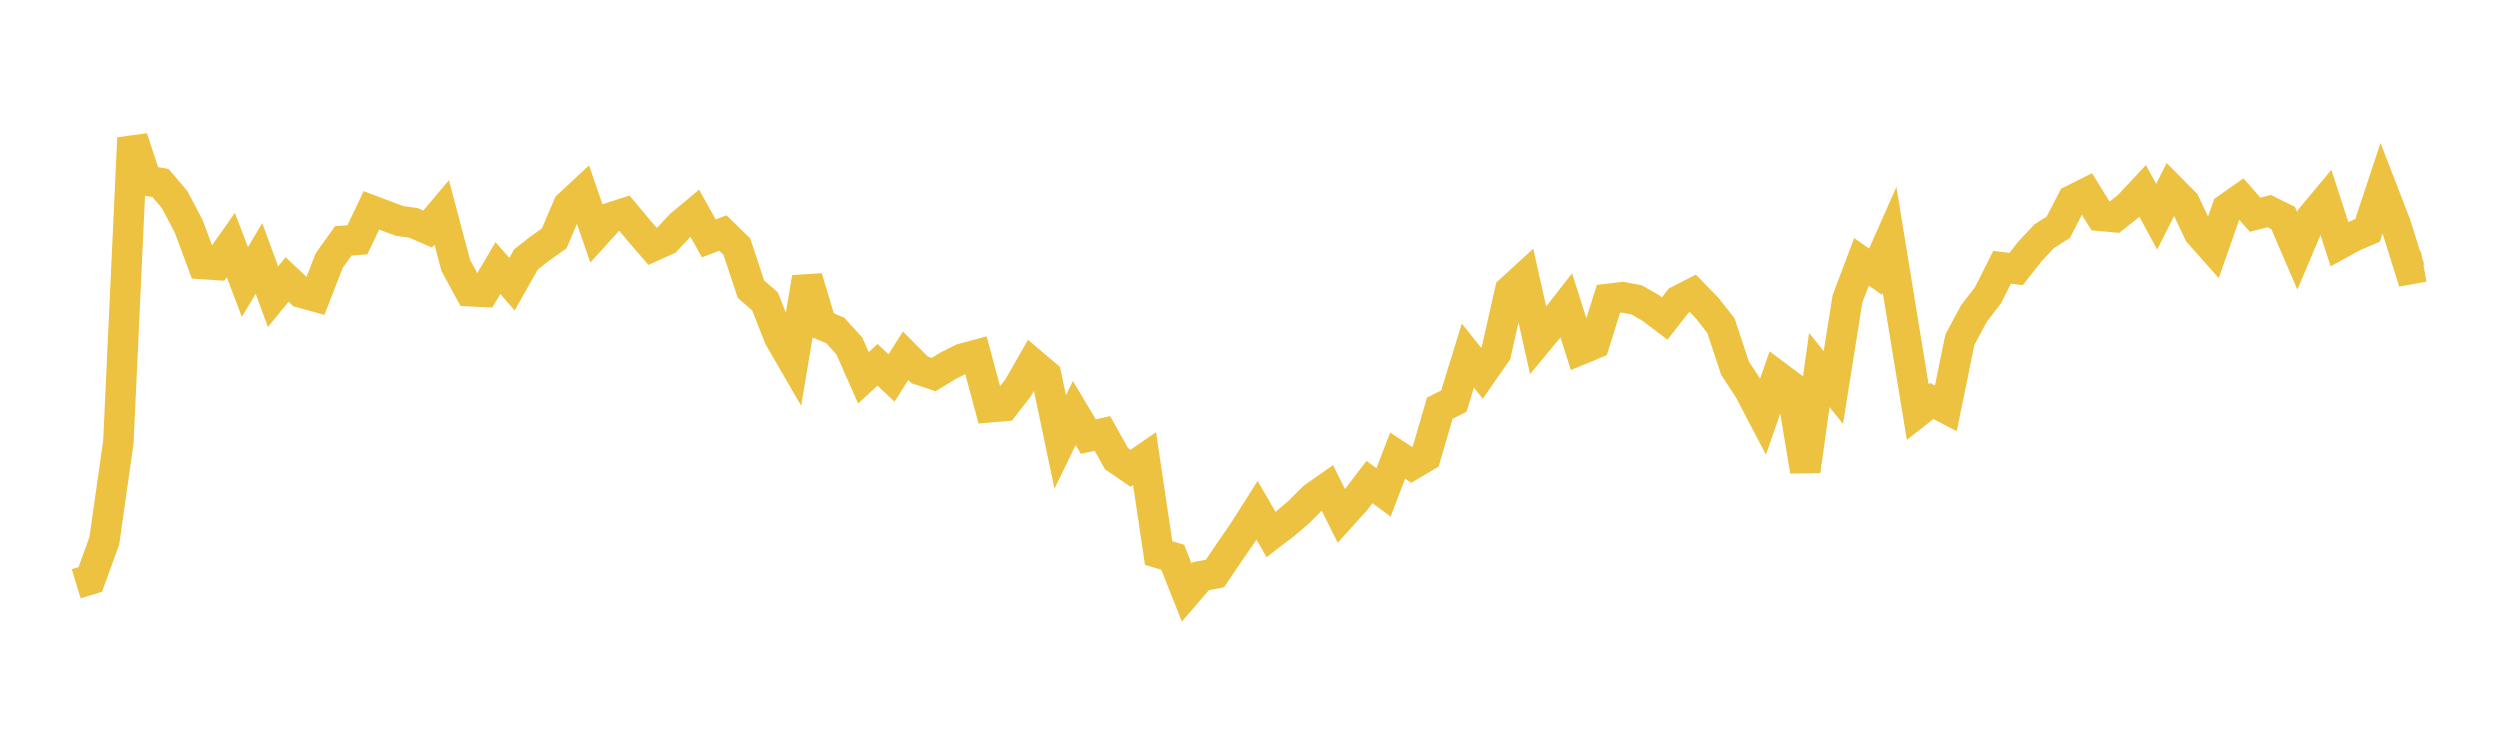 <svg width="164" height="48" xmlns="http://www.w3.org/2000/svg" xmlns:xlink="http://www.w3.org/1999/xlink"><path fill="none" stroke="rgb(237,194,64)" stroke-width="2" d="M5,38.294L5.922,38.012L6.844,35.476L7.766,28.986L8.689,9.051L9.611,11.846L10.533,12.007L11.455,13.093L12.377,14.841L13.299,17.321L14.222,17.381L15.144,16.075L16.066,18.5L16.988,16.951L17.91,19.462L18.832,18.335L19.754,19.198L20.677,19.452L21.599,17.09L22.521,15.799L23.443,15.732L24.365,13.799L25.287,14.148L26.21,14.493L27.132,14.624L28.054,15.026L28.976,13.931L29.898,17.41L30.82,19.104L31.743,19.148L32.665,17.586L33.587,18.644L34.509,17.012L35.431,16.292L36.353,15.644L37.275,13.483L38.198,12.626L39.12,15.3L40.042,14.282L40.964,13.986L41.886,15.093L42.808,16.16L43.731,15.742L44.653,14.748L45.575,13.982L46.497,15.639L47.419,15.286L48.341,16.184L49.263,18.971L50.186,19.773L51.108,22.122L52.03,23.715L52.952,18.209L53.874,21.292L54.796,21.68L55.719,22.701L56.641,24.784L57.563,23.929L58.485,24.794L59.407,23.34L60.329,24.266L61.251,24.571L62.174,24.005L63.096,23.539L64.018,23.289L64.94,26.714L65.862,26.636L66.784,25.443L67.707,23.831L68.629,24.611L69.551,28.994L70.473,27.095L71.395,28.64L72.317,28.434L73.24,30.085L74.162,30.719L75.084,30.084L76.006,36.28L76.928,36.555L77.85,38.871L78.772,37.798L79.695,37.624L80.617,36.266L81.539,34.927L82.461,33.477L83.383,35.065L84.305,34.359L85.228,33.567L86.15,32.644L87.072,31.998L87.994,33.846L88.916,32.827L89.838,31.623L90.76,32.303L91.683,29.889L92.605,30.494L93.527,29.947L94.449,26.78L95.371,26.314L96.293,23.325L97.216,24.482L98.138,23.155L99.06,19.065L99.982,18.219L100.904,22.333L101.826,21.219L102.749,20.038L103.671,22.936L104.593,22.553L105.515,19.606L106.437,19.497L107.359,19.668L108.281,20.196L109.204,20.894L110.126,19.716L111.048,19.242L111.97,20.187L112.892,21.359L113.814,24.145L114.737,25.556L115.659,27.317L116.581,24.666L117.503,25.357L118.425,30.903L119.347,24.272L120.269,25.421L121.192,19.614L122.114,17.177L123.036,17.825L123.958,15.739L124.88,21.402L125.802,27.027L126.725,26.305L127.647,26.787L128.569,22.282L129.491,20.565L130.413,19.367L131.335,17.536L132.257,17.647L133.18,16.476L134.102,15.494L135.024,14.908L135.946,13.128L136.868,12.666L137.79,14.157L138.713,14.245L139.635,13.511L140.557,12.524L141.479,14.218L142.401,12.386L143.323,13.317L144.246,15.27L145.168,16.308L146.09,13.682L147.012,13.034L147.934,14.084L148.856,13.847L149.778,14.306L150.701,16.452L151.623,14.276L152.545,13.171L153.467,16.012L154.389,15.506L155.311,15.115L156.234,12.334L157.156,14.717L158.078,17.661L159,17.493"></path></svg>